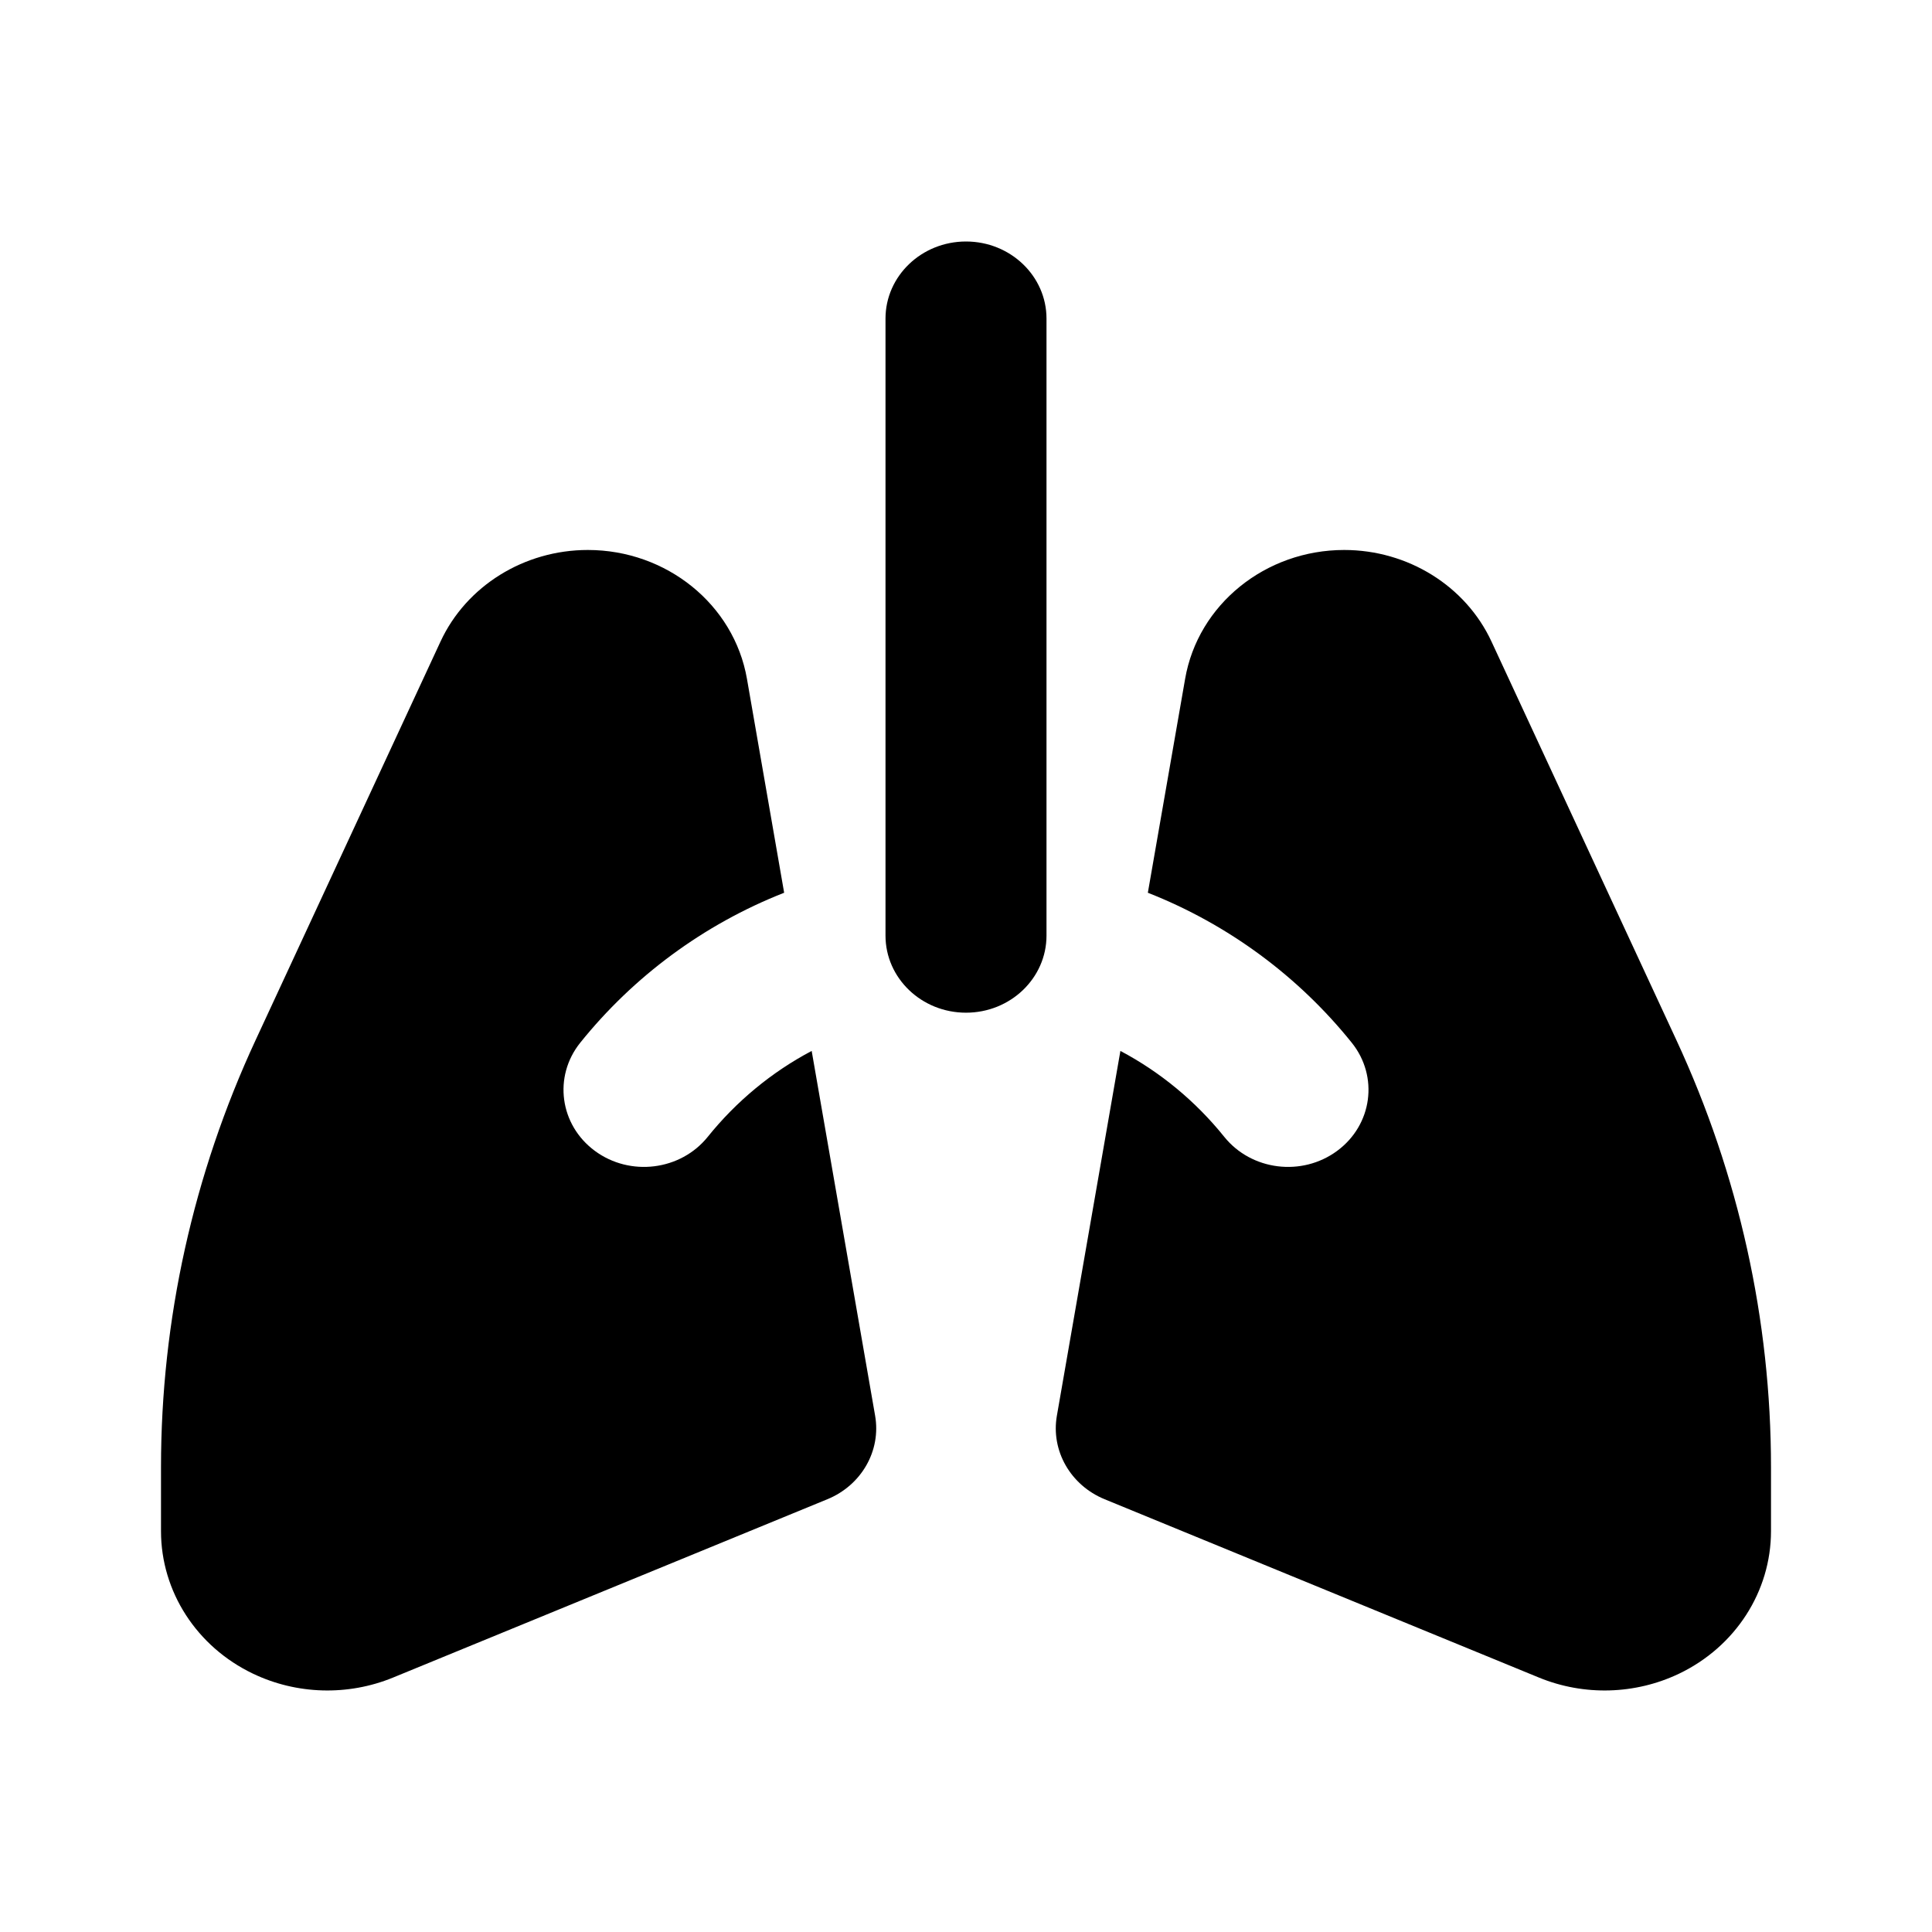<svg width="24" height="24" viewBox="0 0 24 24" fill="none" xmlns="http://www.w3.org/2000/svg">
<path d="M13 3.958C13 3.429 12.552 3 12 3C11.448 3 11 3.429 11 3.958V11.622C11 12.151 11.448 12.58 12 12.58C12.552 12.58 13 12.151 13 11.622V3.958Z" fill="black"/>
<path d="M9.741 11.09L9.279 8.433C9.118 7.509 8.28 6.832 7.302 6.832C6.512 6.832 5.793 7.278 5.472 7.97L3.175 12.921C2.4 14.591 2 16.398 2 18.226V19.02C2 19.77 2.442 20.456 3.143 20.791C3.686 21.051 4.322 21.069 4.881 20.84L10.278 18.624C10.702 18.45 10.947 18.021 10.871 17.586L10.083 13.055C9.585 13.318 9.146 13.682 8.792 14.122C8.455 14.541 7.828 14.62 7.39 14.297C6.952 13.974 6.871 13.373 7.208 12.953C7.865 12.135 8.736 11.485 9.741 11.09Z" fill="black"/>
<path d="M14.259 11.09L14.722 8.433C14.882 7.509 15.72 6.832 16.698 6.832C17.488 6.832 18.207 7.278 18.528 7.97L20.825 12.921C21.6 14.591 22 16.398 22 18.226V19.02C22 19.77 21.558 20.456 20.858 20.791C20.314 21.051 19.678 21.069 19.119 20.84L13.722 18.624C13.298 18.45 13.053 18.021 13.129 17.586L13.918 13.055C14.415 13.318 14.854 13.682 15.208 14.122C15.545 14.541 16.172 14.62 16.61 14.297C17.048 13.974 17.129 13.373 16.792 12.953C16.135 12.135 15.264 11.485 14.259 11.09Z" fill="black"/>
</svg>
